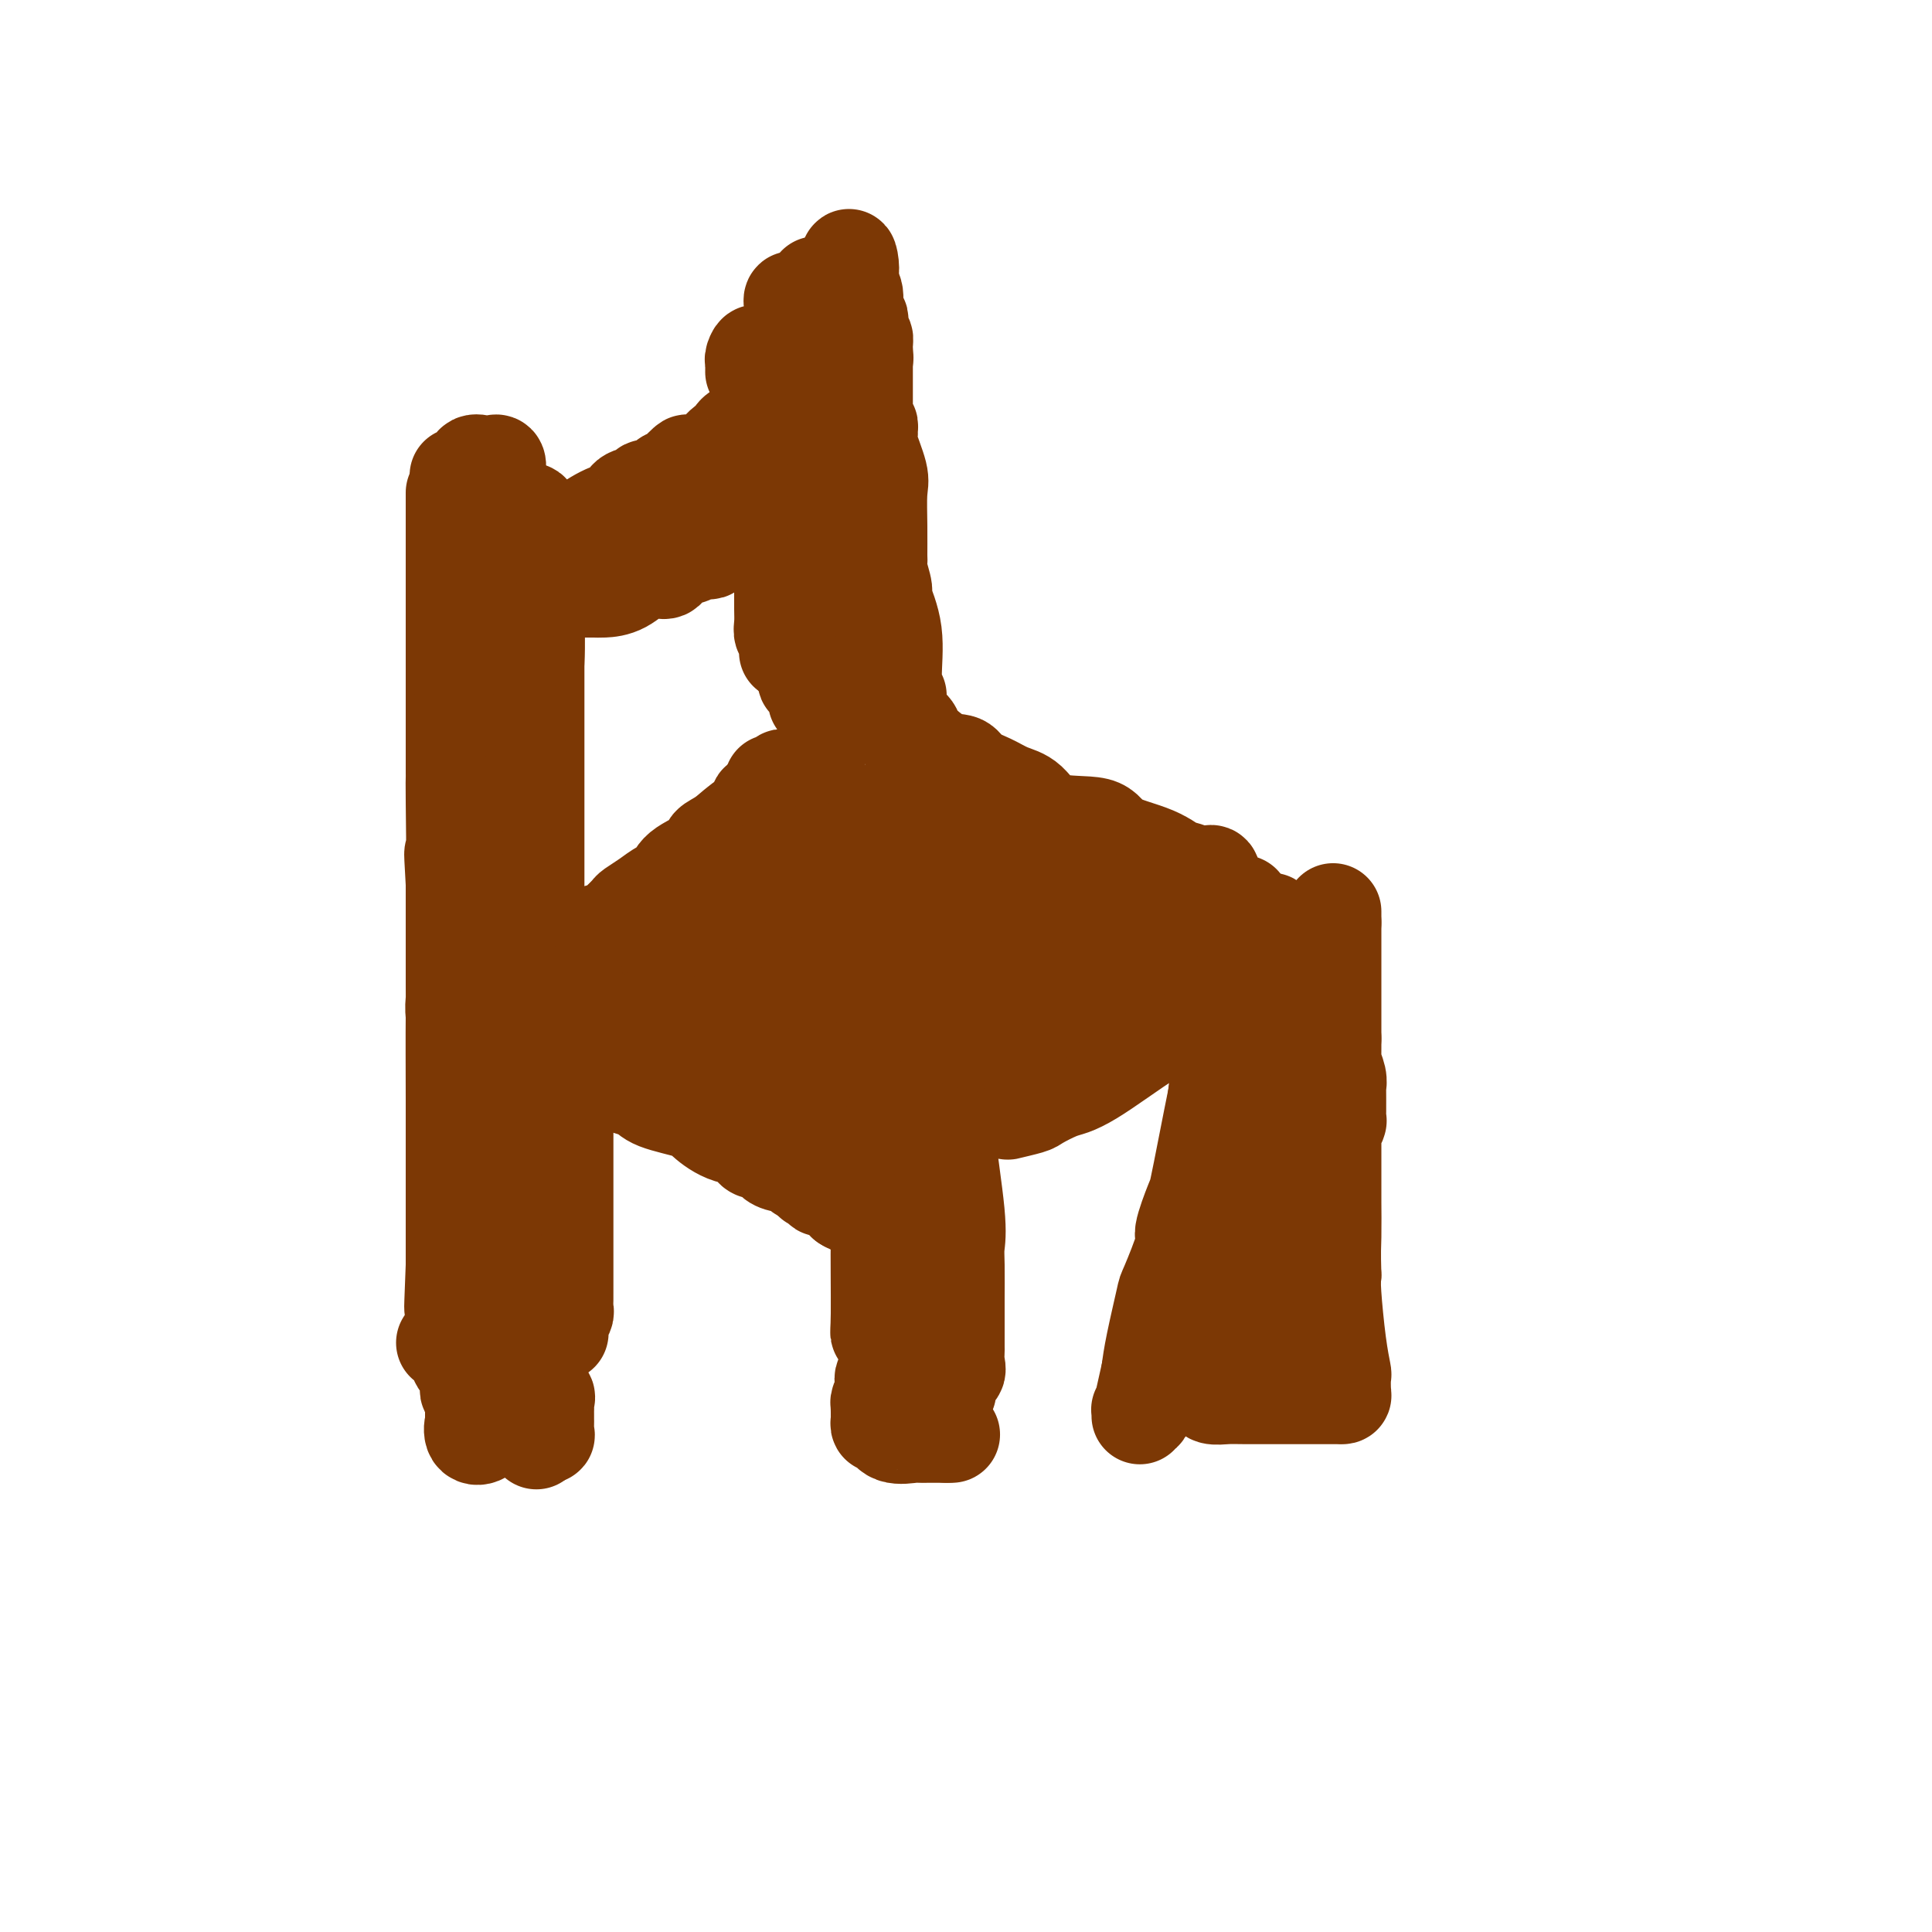<svg viewBox='0 0 400 400' version='1.1' xmlns='http://www.w3.org/2000/svg' xmlns:xlink='http://www.w3.org/1999/xlink'><g fill='none' stroke='#7C3805' stroke-width='20' stroke-linecap='round' stroke-linejoin='round'><path d='M108,106c0.847,-0.235 1.695,-0.469 2,0c0.305,0.469 0.068,1.642 0,2c-0.068,0.358 0.034,-0.099 0,1c-0.034,1.099 -0.205,3.755 0,5c0.205,1.245 0.787,1.079 1,2c0.213,0.921 0.057,2.928 0,6c-0.057,3.072 -0.015,7.209 0,10c0.015,2.791 0.004,4.235 0,7c-0.004,2.765 -0.001,6.852 0,11c0.001,4.148 0.000,8.356 0,11c-0.000,2.644 -0.000,3.724 0,6c0.000,2.276 0.000,5.747 0,9c-0.000,3.253 -0.000,6.287 0,8c0.000,1.713 0.000,2.105 0,3c-0.000,0.895 -0.000,2.291 0,3c0.000,0.709 0.000,0.729 0,1c-0.000,0.271 -0.000,0.792 0,1c0.000,0.208 0.000,0.104 0,0'/><path d='M124,193c0.336,-0.026 0.672,-0.052 1,0c0.328,0.052 0.650,0.184 1,0c0.350,-0.184 0.730,-0.682 1,-1c0.270,-0.318 0.432,-0.457 1,-1c0.568,-0.543 1.542,-1.492 2,-2c0.458,-0.508 0.398,-0.576 1,-1c0.602,-0.424 1.864,-1.205 3,-2c1.136,-0.795 2.145,-1.603 3,-2c0.855,-0.397 1.558,-0.384 2,-1c0.442,-0.616 0.625,-1.862 2,-3c1.375,-1.138 3.941,-2.169 5,-3c1.059,-0.831 0.610,-1.462 1,-2c0.390,-0.538 1.619,-0.981 3,-2c1.381,-1.019 2.914,-2.612 4,-3c1.086,-0.388 1.723,0.429 2,0c0.277,-0.429 0.193,-2.105 1,-3c0.807,-0.895 2.507,-1.009 3,-1c0.493,0.009 -0.219,0.142 0,0c0.219,-0.142 1.368,-0.560 2,-1c0.632,-0.440 0.747,-0.901 1,-1c0.253,-0.099 0.645,0.166 1,0c0.355,-0.166 0.673,-0.762 1,-1c0.327,-0.238 0.664,-0.119 1,0'/><path d='M166,163c6.533,-4.889 1.867,-2.111 0,-1c-1.867,1.111 -0.933,0.556 0,0'/><path d='M160,72c-0.001,0.208 -0.002,0.415 0,1c0.002,0.585 0.007,1.546 0,2c-0.007,0.454 -0.027,0.400 0,1c0.027,0.600 0.102,1.852 0,3c-0.102,1.148 -0.381,2.191 0,3c0.381,0.809 1.423,1.385 2,3c0.577,1.615 0.690,4.268 1,7c0.310,2.732 0.819,5.541 1,7c0.181,1.459 0.034,1.568 0,3c-0.034,1.432 0.043,4.189 0,6c-0.043,1.811 -0.208,2.678 0,3c0.208,0.322 0.788,0.098 1,1c0.212,0.902 0.057,2.928 0,4c-0.057,1.072 -0.015,1.189 0,2c0.015,0.811 0.004,2.315 0,3c-0.004,0.685 -0.001,0.551 0,1c0.001,0.449 0.000,1.481 0,2c-0.000,0.519 -0.000,0.525 0,1c0.000,0.475 0.000,1.419 0,2c-0.000,0.581 -0.000,0.799 0,1c0.000,0.201 0.000,0.384 0,1c-0.000,0.616 -0.000,1.666 0,2c0.000,0.334 0.000,-0.047 0,0c-0.000,0.047 -0.000,0.524 0,1'/><path d='M165,132c0.712,9.667 -0.006,3.834 0,2c0.006,-1.834 0.738,0.331 1,1c0.262,0.669 0.056,-0.157 0,0c-0.056,0.157 0.038,1.299 0,2c-0.038,0.701 -0.208,0.962 0,1c0.208,0.038 0.795,-0.148 1,0c0.205,0.148 0.027,0.630 0,1c-0.027,0.370 0.098,0.629 0,1c-0.098,0.371 -0.419,0.855 0,1c0.419,0.145 1.576,-0.048 2,0c0.424,0.048 0.114,0.339 0,1c-0.114,0.661 -0.030,1.693 0,2c0.030,0.307 0.008,-0.110 0,0c-0.008,0.110 -0.002,0.746 0,1c0.002,0.254 0.001,0.127 0,0'/><path d='M118,111c0.841,-0.037 1.683,-0.075 2,0c0.317,0.075 0.110,0.262 0,0c-0.110,-0.262 -0.125,-0.973 1,-2c1.125,-1.027 3.388,-2.370 5,-3c1.612,-0.630 2.573,-0.546 3,-1c0.427,-0.454 0.321,-1.445 1,-2c0.679,-0.555 2.143,-0.674 3,-1c0.857,-0.326 1.109,-0.857 1,-1c-0.109,-0.143 -0.577,0.104 0,0c0.577,-0.104 2.201,-0.557 3,-1c0.799,-0.443 0.775,-0.875 1,-1c0.225,-0.125 0.699,0.059 1,0c0.301,-0.059 0.431,-0.360 1,-1c0.569,-0.640 1.579,-1.618 2,-2c0.421,-0.382 0.253,-0.167 1,0c0.747,0.167 2.410,0.285 3,0c0.590,-0.285 0.108,-0.972 0,-1c-0.108,-0.028 0.159,0.605 1,0c0.841,-0.605 2.257,-2.448 3,-3c0.743,-0.552 0.812,0.188 1,0c0.188,-0.188 0.494,-1.303 1,-2c0.506,-0.697 1.210,-0.977 2,-1c0.790,-0.023 1.665,0.210 2,0c0.335,-0.210 0.129,-0.864 0,-1c-0.129,-0.136 -0.180,0.247 0,0c0.180,-0.247 0.590,-1.123 1,-2'/><path d='M157,86c6.503,-3.798 3.260,-0.793 2,0c-1.260,0.793 -0.536,-0.625 0,-1c0.536,-0.375 0.883,0.292 1,0c0.117,-0.292 0.004,-1.542 0,-2c-0.004,-0.458 0.102,-0.123 0,0c-0.102,0.123 -0.412,0.033 0,0c0.412,-0.033 1.546,-0.009 2,0c0.454,0.009 0.227,0.005 0,0'/><path d='M120,201c-0.439,-0.000 -0.878,-0.001 0,0c0.878,0.001 3.074,0.003 4,0c0.926,-0.003 0.582,-0.011 2,0c1.418,0.011 4.597,0.042 7,0c2.403,-0.042 4.032,-0.155 5,0c0.968,0.155 1.277,0.579 2,1c0.723,0.421 1.860,0.839 3,1c1.140,0.161 2.282,0.064 3,0c0.718,-0.064 1.011,-0.097 1,0c-0.011,0.097 -0.325,0.324 0,1c0.325,0.676 1.289,1.802 2,2c0.711,0.198 1.171,-0.531 3,0c1.829,0.531 5.029,2.322 7,3c1.971,0.678 2.712,0.243 6,1c3.288,0.757 9.123,2.707 14,4c4.877,1.293 8.795,1.930 12,3c3.205,1.070 5.696,2.574 7,3c1.304,0.426 1.422,-0.226 2,0c0.578,0.226 1.617,1.330 2,2c0.383,0.670 0.109,0.906 0,1c-0.109,0.094 -0.055,0.047 0,0'/><path d='M182,147c-0.047,-0.241 -0.094,-0.481 0,0c0.094,0.481 0.327,1.685 1,2c0.673,0.315 1.784,-0.257 3,0c1.216,0.257 2.537,1.343 3,2c0.463,0.657 0.069,0.886 1,2c0.931,1.114 3.186,3.114 5,4c1.814,0.886 3.188,0.658 4,1c0.812,0.342 1.061,1.255 2,2c0.939,0.745 2.567,1.321 4,2c1.433,0.679 2.672,1.459 4,2c1.328,0.541 2.745,0.843 4,2c1.255,1.157 2.347,3.169 5,4c2.653,0.831 6.866,0.481 9,1c2.134,0.519 2.190,1.908 4,3c1.810,1.092 5.374,1.886 8,3c2.626,1.114 4.314,2.548 5,3c0.686,0.452 0.370,-0.077 1,0c0.630,0.077 2.207,0.760 3,1c0.793,0.240 0.801,0.037 1,0c0.199,-0.037 0.589,0.093 1,0c0.411,-0.093 0.841,-0.410 1,0c0.159,0.410 0.045,1.546 0,2c-0.045,0.454 -0.023,0.227 0,0'/><path d='M195,230c0.232,0.014 0.465,0.028 1,0c0.535,-0.028 1.373,-0.099 2,0c0.627,0.099 1.042,0.366 3,-1c1.958,-1.366 5.459,-4.366 7,-6c1.541,-1.634 1.122,-1.903 3,-3c1.878,-1.097 6.052,-3.022 10,-5c3.948,-1.978 7.668,-4.010 10,-6c2.332,-1.990 3.274,-3.939 4,-5c0.726,-1.061 1.235,-1.233 3,-2c1.765,-0.767 4.787,-2.128 6,-3c1.213,-0.872 0.619,-1.256 1,-2c0.381,-0.744 1.739,-1.848 3,-3c1.261,-1.152 2.427,-2.351 3,-3c0.573,-0.649 0.553,-0.748 1,-1c0.447,-0.252 1.360,-0.656 2,-1c0.640,-0.344 1.007,-0.628 1,-1c-0.007,-0.372 -0.386,-0.831 0,-1c0.386,-0.169 1.539,-0.048 2,0c0.461,0.048 0.231,0.024 0,0'/><path d='M117,204c0.000,0.860 0.000,1.719 0,2c-0.000,0.281 -0.000,-0.017 0,4c0.000,4.017 0.000,12.350 0,17c-0.000,4.650 -0.000,5.618 0,9c0.000,3.382 0.000,9.178 0,13c-0.000,3.822 -0.000,5.668 0,7c0.000,1.332 0.000,2.148 0,3c-0.000,0.852 -0.000,1.738 0,3c0.000,1.262 0.001,2.900 0,4c-0.001,1.100 -0.004,1.660 0,2c0.004,0.340 0.015,0.458 0,1c-0.015,0.542 -0.057,1.508 0,2c0.057,0.492 0.211,0.510 0,1c-0.211,0.490 -0.789,1.451 -1,2c-0.211,0.549 -0.057,0.686 0,1c0.057,0.314 0.016,0.804 0,1c-0.016,0.196 -0.008,0.098 0,0'/><path d='M111,112c0.000,0.330 0.000,0.660 0,1c-0.000,0.340 -0.000,0.691 0,1c0.000,0.309 0.001,0.576 0,1c-0.001,0.424 -0.004,1.004 0,3c0.004,1.996 0.015,5.409 0,7c-0.015,1.591 -0.057,1.361 0,3c0.057,1.639 0.211,5.145 0,9c-0.211,3.855 -0.789,8.057 -1,10c-0.211,1.943 -0.057,1.626 0,3c0.057,1.374 0.015,4.438 0,7c-0.015,2.562 -0.004,4.621 0,6c0.004,1.379 0.001,2.077 0,3c-0.001,0.923 0.002,2.071 0,4c-0.002,1.929 -0.008,4.638 0,6c0.008,1.362 0.030,1.376 0,2c-0.030,0.624 -0.112,1.858 0,3c0.112,1.142 0.419,2.193 0,3c-0.419,0.807 -1.562,1.369 -2,2c-0.438,0.631 -0.170,1.330 0,2c0.170,0.670 0.242,1.311 0,2c-0.242,0.689 -0.797,1.425 -1,2c-0.203,0.575 -0.054,0.989 0,2c0.054,1.011 0.015,2.618 0,3c-0.015,0.382 -0.004,-0.462 0,0c0.004,0.462 0.002,2.231 0,4'/><path d='M107,201c-0.619,14.282 -0.166,5.486 0,3c0.166,-2.486 0.044,1.337 0,3c-0.044,1.663 -0.012,1.166 0,3c0.012,1.834 0.003,6.000 0,9c-0.003,3.000 -0.001,4.833 0,6c0.001,1.167 0.000,1.667 0,3c-0.000,1.333 -0.000,3.498 0,5c0.000,1.502 0.000,2.341 0,3c-0.000,0.659 -0.000,1.138 0,2c0.000,0.862 0.000,2.106 0,3c-0.000,0.894 0.000,1.437 0,2c-0.000,0.563 -0.000,1.148 0,2c0.000,0.852 0.000,1.973 0,3c-0.000,1.027 -0.000,1.959 0,3c0.000,1.041 0.000,2.190 0,3c-0.000,0.810 -0.001,1.281 0,2c0.001,0.719 0.002,1.685 0,2c-0.002,0.315 -0.008,-0.020 0,0c0.008,0.020 0.030,0.396 0,1c-0.030,0.604 -0.113,1.437 0,2c0.113,0.563 0.423,0.858 0,1c-0.423,0.142 -1.577,0.132 -2,0c-0.423,-0.132 -0.113,-0.386 0,0c0.113,0.386 0.030,1.413 0,2c-0.030,0.587 -0.008,0.735 0,1c0.008,0.265 0.002,0.647 0,1c-0.002,0.353 -0.001,0.676 0,1'/><path d='M105,267c-0.309,10.409 -0.083,3.432 0,1c0.083,-2.432 0.022,-0.319 0,1c-0.022,1.319 -0.006,1.844 0,2c0.006,0.156 0.002,-0.059 0,0c-0.002,0.059 -0.000,0.390 0,0c0.000,-0.390 0.000,-1.503 0,-2c-0.000,-0.497 -0.000,-0.378 0,-1c0.000,-0.622 -0.000,-1.984 0,-3c0.000,-1.016 0.000,-1.684 0,-3c-0.000,-1.316 -0.000,-3.279 0,-7c0.000,-3.721 0.001,-9.200 0,-12c-0.001,-2.800 -0.004,-2.920 0,-5c0.004,-2.080 0.015,-6.120 0,-8c-0.015,-1.880 -0.057,-1.601 0,-2c0.057,-0.399 0.211,-1.477 0,-2c-0.211,-0.523 -0.789,-0.491 -1,-1c-0.211,-0.509 -0.057,-1.561 0,-2c0.057,-0.439 0.015,-0.267 0,-3c-0.015,-2.733 -0.004,-8.372 0,-14c0.004,-5.628 0.001,-11.246 0,-14c-0.001,-2.754 -0.000,-2.644 0,-3c0.000,-0.356 0.000,-1.178 0,-2'/><path d='M104,187c-0.139,-13.126 0.013,-3.942 0,-1c-0.013,2.942 -0.192,-0.358 0,-2c0.192,-1.642 0.755,-1.627 1,-3c0.245,-1.373 0.171,-4.136 0,-6c-0.171,-1.864 -0.438,-2.831 0,-5c0.438,-2.169 1.581,-5.540 2,-8c0.419,-2.460 0.112,-4.010 0,-5c-0.112,-0.990 -0.030,-1.420 0,-2c0.030,-0.580 0.008,-1.310 0,-2c-0.008,-0.690 -0.002,-1.340 0,-2c0.002,-0.660 0.001,-1.329 0,-2c-0.001,-0.671 -0.000,-1.345 0,-2c0.000,-0.655 0.000,-1.292 0,-2c-0.000,-0.708 -0.000,-1.488 0,-1c0.000,0.488 0.000,2.244 0,4'/><path d='M107,148c-0.048,1.584 -0.170,4.043 0,6c0.170,1.957 0.630,3.413 0,6c-0.630,2.587 -2.351,6.304 -3,8c-0.649,1.696 -0.227,1.372 0,2c0.227,0.628 0.257,2.210 0,3c-0.257,0.790 -0.801,0.789 -1,1c-0.199,0.211 -0.052,0.634 0,1c0.052,0.366 0.010,0.674 0,1c-0.010,0.326 0.012,0.669 0,1c-0.012,0.331 -0.060,0.650 0,1c0.060,0.350 0.227,0.732 0,1c-0.227,0.268 -0.847,0.421 -1,0c-0.153,-0.421 0.162,-1.415 0,-3c-0.162,-1.585 -0.800,-3.761 -1,-5c-0.200,-1.239 0.037,-1.542 0,-4c-0.037,-2.458 -0.350,-7.072 -1,-12c-0.650,-4.928 -1.638,-10.170 -2,-13c-0.362,-2.830 -0.097,-3.247 0,-4c0.097,-0.753 0.026,-1.841 0,-3c-0.026,-1.159 -0.007,-2.389 0,-3c0.007,-0.611 0.002,-0.603 0,-1c-0.002,-0.397 -0.001,-1.198 0,-2'/><path d='M98,129c-0.879,-8.321 -0.575,-4.123 -1,-3c-0.425,1.123 -1.578,-0.830 -2,-2c-0.422,-1.170 -0.113,-1.557 0,-3c0.113,-1.443 0.030,-3.944 0,-5c-0.030,-1.056 -0.008,-0.669 0,-1c0.008,-0.331 0.002,-1.380 0,-2c-0.002,-0.620 -0.001,-0.809 0,-1c0.001,-0.191 0.000,-0.383 0,-1c-0.000,-0.617 -0.000,-1.658 0,-2c0.000,-0.342 0.000,0.015 0,0c-0.000,-0.015 -0.000,-0.403 0,-1c0.000,-0.597 0.000,-1.403 0,-2c-0.000,-0.597 -0.000,-0.986 0,-1c0.000,-0.014 0.000,0.347 0,0c-0.000,-0.347 -0.000,-1.401 0,-2c0.000,-0.599 0.000,-0.743 0,-1c-0.000,-0.257 -0.000,-0.629 0,-1'/><path d='M95,101c-0.436,-4.516 -0.028,-1.806 0,-1c0.028,0.806 -0.326,-0.292 0,-1c0.326,-0.708 1.330,-1.027 2,-1c0.670,0.027 1.005,0.400 1,0c-0.005,-0.400 -0.351,-1.573 0,-2c0.351,-0.427 1.401,-0.108 2,0c0.599,0.108 0.749,0.004 1,0c0.251,-0.004 0.603,0.093 1,0c0.397,-0.093 0.839,-0.374 1,0c0.161,0.374 0.043,1.404 0,2c-0.043,0.596 -0.009,0.759 0,1c0.009,0.241 -0.007,0.562 0,1c0.007,0.438 0.037,0.994 0,2c-0.037,1.006 -0.139,2.461 0,4c0.139,1.539 0.521,3.161 0,7c-0.521,3.839 -1.943,9.893 -3,13c-1.057,3.107 -1.747,3.266 -2,6c-0.253,2.734 -0.068,8.044 0,13c0.068,4.956 0.019,9.559 0,13c-0.019,3.441 -0.010,5.721 0,8'/><path d='M98,166c-0.818,13.668 -0.363,12.838 0,12c0.363,-0.838 0.633,-1.686 0,3c-0.633,4.686 -2.170,14.904 -3,20c-0.830,5.096 -0.955,5.070 -1,9c-0.045,3.930 -0.012,11.817 0,18c0.012,6.183 0.003,10.663 0,13c-0.003,2.337 -0.001,2.529 0,4c0.001,1.471 0.000,4.219 0,6c-0.000,1.781 -0.000,2.596 0,3c0.000,0.404 0.000,0.397 0,1c-0.000,0.603 -0.000,1.816 0,3c0.000,1.184 0.000,2.338 0,3c-0.000,0.662 -0.000,0.831 0,1'/><path d='M94,262c-0.619,15.501 -0.166,6.252 0,3c0.166,-3.252 0.044,-0.508 0,1c-0.044,1.508 -0.012,1.779 0,2c0.012,0.221 0.003,0.392 0,1c-0.003,0.608 -0.000,1.655 0,2c0.000,0.345 -0.003,-0.010 0,0c0.003,0.010 0.011,0.385 0,1c-0.011,0.615 -0.040,1.471 0,2c0.040,0.529 0.150,0.730 0,1c-0.150,0.270 -0.559,0.608 1,0c1.559,-0.608 5.087,-2.163 7,-3c1.913,-0.837 2.209,-0.956 3,-1c0.791,-0.044 2.075,-0.012 3,0c0.925,0.012 1.491,0.003 2,0c0.509,-0.003 0.961,-0.001 1,0c0.039,0.001 -0.336,0.000 0,0c0.336,-0.000 1.382,-0.000 2,0c0.618,0.000 0.809,0.000 1,0'/><path d='M114,271c3.322,-0.446 1.625,-0.059 1,0c-0.625,0.059 -0.180,-0.208 0,0c0.180,0.208 0.094,0.892 0,1c-0.094,0.108 -0.198,-0.360 -1,0c-0.802,0.360 -2.304,1.546 -3,2c-0.696,0.454 -0.586,0.175 -1,0c-0.414,-0.175 -1.351,-0.246 -2,0c-0.649,0.246 -1.009,0.808 -1,1c0.009,0.192 0.387,0.013 0,0c-0.387,-0.013 -1.539,0.139 -2,0c-0.461,-0.139 -0.230,-0.570 0,-1'/><path d='M105,274c-1.420,-0.090 -0.469,-1.815 0,-3c0.469,-1.185 0.455,-1.831 0,-3c-0.455,-1.169 -1.352,-2.860 -2,-6c-0.648,-3.140 -1.048,-7.729 -2,-10c-0.952,-2.271 -2.455,-2.222 -3,-3c-0.545,-0.778 -0.132,-2.381 0,-4c0.132,-1.619 -0.017,-3.254 0,-4c0.017,-0.746 0.201,-0.604 0,-1c-0.201,-0.396 -0.786,-1.331 -1,-2c-0.214,-0.669 -0.057,-1.074 0,-2c0.057,-0.926 0.016,-2.375 0,-3c-0.016,-0.625 -0.005,-0.426 0,-1c0.005,-0.574 0.003,-1.921 0,-3c-0.003,-1.079 -0.008,-1.890 0,-3c0.008,-1.110 0.030,-2.521 0,-3c-0.030,-0.479 -0.113,-0.028 0,0c0.113,0.028 0.422,-0.368 0,-1c-0.422,-0.632 -1.576,-1.502 -2,-2c-0.424,-0.498 -0.117,-0.625 0,-1c0.117,-0.375 0.046,-0.997 0,-2c-0.046,-1.003 -0.065,-2.387 0,-3c0.065,-0.613 0.214,-0.456 0,-1c-0.214,-0.544 -0.789,-1.788 -1,-3c-0.211,-1.212 -0.056,-2.391 0,-3c0.056,-0.609 0.015,-0.647 0,-1c-0.015,-0.353 -0.004,-1.020 0,-2c0.004,-0.980 0.001,-2.273 0,-3c-0.001,-0.727 -0.000,-0.888 0,-2c0.000,-1.112 0.000,-3.175 0,-6c-0.000,-2.825 -0.000,-6.413 0,-10'/><path d='M94,183c-0.619,-10.693 -0.166,-4.427 0,-5c0.166,-0.573 0.044,-7.986 0,-12c-0.044,-4.014 -0.012,-4.629 0,-5c0.012,-0.371 0.003,-0.499 0,-1c-0.003,-0.501 -0.001,-1.377 0,-2c0.001,-0.623 0.000,-0.993 0,-1c-0.000,-0.007 -0.000,0.349 0,0c0.000,-0.349 0.000,-1.403 0,-2c-0.000,-0.597 -0.000,-0.737 0,-1c0.000,-0.263 0.000,-0.649 0,-1c-0.000,-0.351 -0.000,-0.669 0,-1c0.000,-0.331 0.000,-0.676 0,-1c-0.000,-0.324 -0.000,-0.626 0,-1c0.000,-0.374 0.000,-0.821 0,-1c-0.000,-0.179 -0.000,-0.089 0,0'/><path d='M94,149c0.000,0.000 0.000,0.000 0,0c0.000,0.000 0.000,0.000 0,0'/><path d='M94,149c0.000,0.000 0.100,0.100 0.1,0.1'/><path d='M94,149c0.000,-1.624 0.000,-3.248 0,-4c0.000,-0.752 0.000,-0.632 0,-1c0.000,-0.368 0.000,-1.222 0,-2c0.000,-0.778 0.000,-1.479 0,-2c0.000,-0.521 0.000,-0.863 0,-1c0.000,-0.137 0.000,-0.068 0,0'/><path d='M94,138c0.000,-0.192 0.000,-0.383 0,-1c0.000,-0.617 0.000,-1.658 0,-2c0.000,-0.342 0.000,0.015 0,0c0.000,-0.015 0.000,-0.403 0,-1c0.000,-0.597 0.000,-1.403 0,-2c0.000,-0.597 0.000,-0.984 0,-1c0.000,-0.016 0.000,0.339 0,0c0.000,-0.339 0.000,-1.373 0,-2c0.000,-0.627 0.000,-0.846 0,-1c0.000,-0.154 -0.000,-0.244 0,-1c0.000,-0.756 0.000,-2.177 0,-3c0.000,-0.823 0.000,-1.046 0,-2c0.000,-0.954 0.000,-2.637 0,-4c0.000,-1.363 0.000,-2.405 0,-3c0.000,-0.595 0.000,-0.741 0,-1c0.000,-0.259 -0.000,-0.630 0,-1c0.000,-0.370 0.000,-0.738 0,-1c0.000,-0.262 -0.000,-0.417 0,-1c0.000,-0.583 0.000,-1.595 0,-2c-0.000,-0.405 0.000,-0.202 0,0'/><path d='M94,109c0.000,-4.610 0.000,-1.634 0,-1c0.000,0.634 0.000,-1.074 0,-2c0.000,-0.926 0.000,-1.071 0,-1c0.000,0.071 0.000,0.359 0,0c0.000,-0.359 0.000,-1.366 0,-2c0.000,-0.634 0.000,-0.895 0,-1c0.000,-0.105 0.000,-0.052 0,0'/><path d='M117,116c-0.048,-0.445 -0.096,-0.891 0,-1c0.096,-0.109 0.337,0.118 1,0c0.663,-0.118 1.747,-0.580 2,-1c0.253,-0.420 -0.327,-0.798 0,-1c0.327,-0.202 1.560,-0.226 3,-1c1.440,-0.774 3.086,-2.296 5,-3c1.914,-0.704 4.094,-0.589 5,-1c0.906,-0.411 0.537,-1.349 1,-2c0.463,-0.651 1.758,-1.014 3,-1c1.242,0.014 2.431,0.407 3,0c0.569,-0.407 0.519,-1.612 1,-2c0.481,-0.388 1.494,0.040 2,0c0.506,-0.040 0.507,-0.549 1,-1c0.493,-0.451 1.480,-0.843 2,-1c0.520,-0.157 0.575,-0.080 1,0c0.425,0.080 1.221,0.163 2,0c0.779,-0.163 1.540,-0.573 2,-1c0.460,-0.427 0.617,-0.871 1,-1c0.383,-0.129 0.991,0.056 1,0c0.009,-0.056 -0.582,-0.354 0,-1c0.582,-0.646 2.338,-1.640 3,-2c0.662,-0.360 0.229,-0.086 0,0c-0.229,0.086 -0.254,-0.015 0,0c0.254,0.015 0.787,0.147 1,0c0.213,-0.147 0.107,-0.574 0,-1'/><path d='M157,95c6.667,-3.267 3.333,-0.933 2,0c-1.333,0.933 -0.667,0.467 0,0'/><path d='M157,85c0.000,-0.850 0.000,-1.700 0,-2c0.000,-0.300 0.000,-0.049 0,0c0.000,0.049 0.000,-0.105 0,-1c0.000,-0.895 0.000,-2.530 0,-3c0.000,-0.470 0.000,0.225 0,0c0.000,-0.225 0.000,-1.370 0,-2c-0.000,-0.630 0.000,-0.747 0,-1c0.000,-0.253 0.000,-0.644 0,-1c0.000,-0.356 0.000,-0.678 0,-1'/><path d='M157,74c-0.226,-1.750 -0.793,-0.626 -1,0c-0.207,0.626 -0.056,0.756 0,1c0.056,0.244 0.015,0.604 0,1c-0.015,0.396 -0.004,0.827 0,1c0.004,0.173 0.002,0.086 0,0'/><path d='M121,203c-0.196,0.544 -0.391,1.087 0,1c0.391,-0.087 1.370,-0.805 2,-1c0.630,-0.195 0.912,0.133 1,0c0.088,-0.133 -0.017,-0.728 1,-2c1.017,-1.272 3.157,-3.221 4,-4c0.843,-0.779 0.390,-0.387 1,-1c0.610,-0.613 2.283,-2.231 3,-3c0.717,-0.769 0.477,-0.689 1,-1c0.523,-0.311 1.808,-1.012 3,-2c1.192,-0.988 2.292,-2.262 3,-4c0.708,-1.738 1.024,-3.940 2,-5c0.976,-1.060 2.613,-0.978 4,-2c1.387,-1.022 2.523,-3.148 3,-4c0.477,-0.852 0.295,-0.431 1,-1c0.705,-0.569 2.298,-2.127 3,-3c0.702,-0.873 0.512,-1.061 1,-1c0.488,0.061 1.654,0.371 2,0c0.346,-0.371 -0.128,-1.423 0,-2c0.128,-0.577 0.857,-0.680 1,-1c0.143,-0.320 -0.302,-0.859 0,-1c0.302,-0.141 1.351,0.116 2,0c0.649,-0.116 0.900,-0.605 1,-1c0.100,-0.395 0.050,-0.698 0,-1'/><path d='M160,164c6.024,-5.990 1.585,-1.465 0,0c-1.585,1.465 -0.316,-0.129 0,-1c0.316,-0.871 -0.321,-1.018 0,-1c0.321,0.018 1.602,0.201 2,0c0.398,-0.201 -0.085,-0.785 0,-1c0.085,-0.215 0.739,-0.061 1,0c0.261,0.061 0.131,0.031 0,0'/><path d='M162,106c0.000,0.809 0.000,1.618 0,2c-0.000,0.382 -0.000,0.335 0,1c0.000,0.665 0.000,2.040 0,4c-0.000,1.960 -0.001,4.505 0,6c0.001,1.495 0.004,1.941 0,3c-0.004,1.059 -0.015,2.731 0,4c0.015,1.269 0.057,2.136 0,3c-0.057,0.864 -0.211,1.724 0,2c0.211,0.276 0.789,-0.031 1,0c0.211,0.031 0.057,0.400 0,1c-0.057,0.600 -0.015,1.431 0,2c0.015,0.569 0.004,0.877 0,1c-0.004,0.123 -0.002,0.062 0,0'/><path d='M118,213c-0.235,-0.406 -0.469,-0.813 0,-1c0.469,-0.187 1.643,-0.155 2,0c0.357,0.155 -0.102,0.434 1,0c1.102,-0.434 3.763,-1.580 5,-2c1.237,-0.420 1.048,-0.112 3,0c1.952,0.112 6.045,0.030 9,0c2.955,-0.030 4.771,-0.008 6,0c1.229,0.008 1.870,0.002 3,0c1.130,-0.002 2.750,-0.001 4,0c1.250,0.001 2.132,0.000 3,0c0.868,-0.000 1.723,-0.000 2,0c0.277,0.000 -0.024,0.000 0,0c0.024,-0.000 0.374,-0.000 1,0c0.626,0.000 1.529,0.000 2,0c0.471,-0.000 0.512,-0.000 1,0c0.488,0.000 1.425,0.000 2,0c0.575,-0.000 0.788,-0.000 1,0c0.212,0.000 0.421,0.000 1,0c0.579,-0.000 1.526,-0.000 2,0c0.474,0.000 0.474,0.000 1,0c0.526,-0.000 1.579,-0.000 2,0c0.421,0.000 0.211,0.000 0,0'/><path d='M169,210c6.765,0.000 2.179,0.000 1,0c-1.179,-0.000 1.051,-0.000 2,0c0.949,0.000 0.619,0.000 1,0c0.381,-0.000 1.473,-0.000 2,0c0.527,0.000 0.488,0.001 1,0c0.512,-0.001 1.573,-0.002 2,0c0.427,0.002 0.219,0.008 1,0c0.781,-0.008 2.552,-0.030 3,0c0.448,0.030 -0.427,0.113 0,0c0.427,-0.113 2.156,-0.423 3,0c0.844,0.423 0.802,1.577 1,2c0.198,0.423 0.634,0.113 1,0c0.366,-0.113 0.660,-0.030 1,0c0.340,0.030 0.724,0.008 1,0c0.276,-0.008 0.442,-0.002 1,0c0.558,0.002 1.507,0.001 2,0c0.493,-0.001 0.531,-0.000 1,0c0.469,0.000 1.368,0.000 2,0c0.632,-0.000 0.995,-0.000 1,0c0.005,0.000 -0.350,0.000 0,0c0.350,-0.000 1.403,-0.000 2,0c0.597,0.000 0.737,0.000 1,0c0.263,-0.000 0.648,-0.000 1,0c0.352,0.000 0.672,0.000 1,0c0.328,-0.000 0.665,-0.000 1,0c0.335,0.000 0.667,0.000 1,0'/><path d='M203,212c5.711,0.322 2.990,0.126 2,0c-0.990,-0.126 -0.248,-0.184 0,0c0.248,0.184 0.001,0.610 0,1c-0.001,0.390 0.242,0.746 0,1c-0.242,0.254 -0.971,0.407 -6,1c-5.029,0.593 -14.360,1.627 -22,2c-7.640,0.373 -13.590,0.087 -17,0c-3.410,-0.087 -4.280,0.026 -7,0c-2.720,-0.026 -7.289,-0.190 -11,-1c-3.711,-0.810 -6.565,-2.266 -8,-3c-1.435,-0.734 -1.453,-0.747 -3,-1c-1.547,-0.253 -4.623,-0.747 -8,-2c-3.377,-1.253 -7.054,-3.264 -9,-4c-1.946,-0.736 -2.159,-0.197 -3,0c-0.841,0.197 -2.308,0.053 -3,0c-0.692,-0.053 -0.608,-0.014 -1,0c-0.392,0.014 -1.259,0.004 -2,0c-0.741,-0.004 -1.354,-0.001 -1,0c0.354,0.001 1.677,0.001 3,0'/><path d='M107,206c-5.076,-1.615 5.233,-0.152 10,1c4.767,1.152 3.990,1.993 6,3c2.010,1.007 6.805,2.180 11,4c4.195,1.820 7.790,4.289 10,5c2.210,0.711 3.035,-0.334 5,0c1.965,0.334 5.071,2.046 8,3c2.929,0.954 5.682,1.148 7,1c1.318,-0.148 1.201,-0.640 2,0c0.799,0.640 2.512,2.410 4,3c1.488,0.590 2.749,0.000 4,0c1.251,-0.000 2.492,0.588 4,1c1.508,0.412 3.283,0.646 4,1c0.717,0.354 0.374,0.827 1,1c0.626,0.173 2.219,0.046 3,0c0.781,-0.046 0.749,-0.012 1,0c0.251,0.012 0.786,0.004 1,0c0.214,-0.004 0.107,-0.002 0,0'/><path d='M196,230c0.061,-0.133 0.121,-0.265 0,0c-0.121,0.265 -0.425,0.929 0,5c0.425,4.071 1.578,11.551 2,16c0.422,4.449 0.113,5.869 0,7c-0.113,1.131 -0.030,1.975 0,4c0.030,2.025 0.008,5.233 0,7c-0.008,1.767 -0.002,2.094 0,3c0.002,0.906 0.000,2.392 0,3c-0.000,0.608 0.002,0.339 0,1c-0.002,0.661 -0.008,2.254 0,3c0.008,0.746 0.030,0.647 0,1c-0.030,0.353 -0.113,1.159 0,2c0.113,0.841 0.422,1.717 0,2c-0.422,0.283 -1.574,-0.029 -2,0c-0.426,0.029 -0.124,0.398 0,1c0.124,0.602 0.070,1.437 0,2c-0.070,0.563 -0.157,0.852 0,1c0.157,0.148 0.558,0.153 0,0c-0.558,-0.153 -2.073,-0.464 -3,-3c-0.927,-2.536 -1.265,-7.296 -2,-11c-0.735,-3.704 -1.868,-6.352 -3,-9'/><path d='M188,265c-1.464,-6.792 -1.124,-12.772 -1,-17c0.124,-4.228 0.033,-6.704 0,-8c-0.033,-1.296 -0.008,-1.412 0,-2c0.008,-0.588 -0.002,-1.648 0,-2c0.002,-0.352 0.014,0.006 0,0c-0.014,-0.006 -0.055,-0.375 0,-1c0.055,-0.625 0.207,-1.506 0,-2c-0.207,-0.494 -0.773,-0.600 -1,0c-0.227,0.600 -0.113,1.904 0,2c0.113,0.096 0.226,-1.018 0,1c-0.226,2.018 -0.793,7.169 -1,10c-0.207,2.831 -0.056,3.342 0,5c0.056,1.658 0.015,4.461 0,7c-0.015,2.539 -0.004,4.813 0,6c0.004,1.187 0.001,1.287 0,2c-0.001,0.713 -0.000,2.038 0,3c0.000,0.962 0.000,1.561 0,2c-0.000,0.439 -0.000,0.720 0,1'/><path d='M185,272c-0.343,6.421 -0.201,2.975 0,2c0.201,-0.975 0.460,0.523 0,1c-0.460,0.477 -1.640,-0.067 -2,0c-0.360,0.067 0.102,0.746 0,1c-0.102,0.254 -0.766,0.083 -1,0c-0.234,-0.083 -0.038,-0.078 0,-4c0.038,-3.922 -0.081,-11.772 0,-16c0.081,-4.228 0.361,-4.835 1,-8c0.639,-3.165 1.635,-8.890 2,-12c0.365,-3.110 0.098,-3.607 0,-4c-0.098,-0.393 -0.028,-0.684 0,0c0.028,0.684 0.014,2.342 0,4'/><path d='M185,236c0.000,1.241 0.000,2.342 0,5c-0.000,2.658 0.000,6.872 0,11c0.000,4.128 0.000,8.171 0,10c0.000,1.829 0.000,1.445 0,2c0.000,0.555 -0.000,2.050 0,3c0.000,0.950 0.000,1.354 0,2c0.000,0.646 0.000,1.535 0,2c0.000,0.465 0.000,0.506 0,1c0.000,0.494 0.000,1.442 0,2c0.000,0.558 0.000,0.727 0,1c-0.000,0.273 0.000,0.650 0,1c0.000,0.350 0.000,0.671 0,1c0.000,0.329 0.000,0.665 0,1c0.000,0.335 -0.000,0.670 0,1c0.000,0.330 -0.000,0.655 0,1c0.000,0.345 -0.000,0.708 0,1c0.000,0.292 -0.000,0.512 0,1c0.000,0.488 0.000,1.244 0,2'/><path d='M185,284c-0.032,7.357 -0.113,1.749 0,0c0.113,-1.749 0.419,0.361 0,1c-0.419,0.639 -1.562,-0.194 -2,0c-0.438,0.194 -0.170,1.415 0,2c0.170,0.585 0.242,0.534 0,1c-0.242,0.466 -0.797,1.448 -1,2c-0.203,0.552 -0.054,0.672 0,1c0.054,0.328 0.014,0.863 0,1c-0.014,0.137 -0.001,-0.123 0,0c0.001,0.123 -0.010,0.629 0,1c0.010,0.371 0.042,0.607 0,1c-0.042,0.393 -0.157,0.942 0,1c0.157,0.058 0.585,-0.377 1,0c0.415,0.377 0.817,1.565 2,2c1.183,0.435 3.147,0.117 4,0c0.853,-0.117 0.597,-0.031 1,0c0.403,0.031 1.467,0.008 2,0c0.533,-0.008 0.535,-0.002 1,0c0.465,0.002 1.395,0.001 2,0c0.605,-0.001 0.887,-0.000 1,0c0.113,0.000 0.056,0.000 0,0'/><path d='M196,297c1.833,0.000 0.917,0.000 0,0'/><path d='M208,230c0.535,-0.026 1.070,-0.052 1,0c-0.070,0.052 -0.746,0.183 0,0c0.746,-0.183 2.914,-0.681 4,-1c1.086,-0.319 1.089,-0.461 2,-1c0.911,-0.539 2.731,-1.476 4,-2c1.269,-0.524 1.989,-0.636 3,-1c1.011,-0.364 2.315,-0.981 4,-2c1.685,-1.019 3.752,-2.439 6,-4c2.248,-1.561 4.678,-3.263 6,-4c1.322,-0.737 1.535,-0.509 2,-1c0.465,-0.491 1.182,-1.701 2,-2c0.818,-0.299 1.738,0.312 2,0c0.262,-0.312 -0.134,-1.548 0,-2c0.134,-0.452 0.799,-0.121 1,0c0.201,0.121 -0.061,0.033 0,0c0.061,-0.033 0.446,-0.009 0,0c-0.446,0.009 -1.723,0.005 -3,0'/><path d='M242,210c1.645,-1.506 -2.242,1.228 -5,3c-2.758,1.772 -4.387,2.580 -6,3c-1.613,0.420 -3.211,0.451 -4,1c-0.789,0.549 -0.770,1.615 -1,2c-0.230,0.385 -0.710,0.089 -1,0c-0.290,-0.089 -0.392,0.029 -1,0c-0.608,-0.029 -1.723,-0.204 -2,0c-0.277,0.204 0.285,0.788 0,1c-0.285,0.212 -1.415,0.054 0,-1c1.415,-1.054 5.376,-3.004 7,-4c1.624,-0.996 0.912,-1.039 3,-3c2.088,-1.961 6.978,-5.840 10,-8c3.022,-2.160 4.177,-2.603 5,-3c0.823,-0.397 1.315,-0.750 2,-1c0.685,-0.250 1.565,-0.399 2,-1c0.435,-0.601 0.426,-1.656 1,-2c0.574,-0.344 1.731,0.023 2,0c0.269,-0.023 -0.352,-0.435 0,-1c0.352,-0.565 1.676,-1.282 3,-2'/><path d='M257,194c5.670,-3.742 2.345,-0.597 1,0c-1.345,0.597 -0.711,-1.356 0,-2c0.711,-0.644 1.500,0.019 2,0c0.500,-0.019 0.713,-0.721 1,-1c0.287,-0.279 0.648,-0.137 1,0c0.352,0.137 0.695,0.268 1,0c0.305,-0.268 0.571,-0.935 -3,1c-3.571,1.935 -10.978,6.471 -15,9c-4.022,2.529 -4.661,3.049 -8,5c-3.339,1.951 -9.380,5.332 -12,7c-2.620,1.668 -1.818,1.623 -3,2c-1.182,0.377 -4.349,1.175 -6,2c-1.651,0.825 -1.787,1.678 -2,2c-0.213,0.322 -0.504,0.115 -1,0c-0.496,-0.115 -1.198,-0.136 -2,0c-0.802,0.136 -1.703,0.429 -2,1c-0.297,0.571 0.009,1.421 0,2c-0.009,0.579 -0.332,0.887 -1,1c-0.668,0.113 -1.680,0.030 -2,0c-0.320,-0.030 0.051,-0.009 0,0c-0.051,0.009 -0.526,0.004 -1,0'/><path d='M205,223c-8.915,4.977 -2.202,1.419 0,0c2.202,-1.419 -0.108,-0.700 0,-1c0.108,-0.300 2.635,-1.620 4,-3c1.365,-1.380 1.569,-2.822 3,-5c1.431,-2.178 4.089,-5.094 6,-7c1.911,-1.906 3.076,-2.802 4,-3c0.924,-0.198 1.608,0.300 2,0c0.392,-0.300 0.491,-1.400 1,-2c0.509,-0.600 1.429,-0.700 2,-1c0.571,-0.300 0.793,-0.798 1,-1c0.207,-0.202 0.399,-0.107 1,0c0.601,0.107 1.612,0.226 2,0c0.388,-0.226 0.154,-0.797 0,-1c-0.154,-0.203 -0.228,-0.039 0,0c0.228,0.039 0.758,-0.049 0,0c-0.758,0.049 -2.804,0.234 -7,3c-4.196,2.766 -10.541,8.114 -15,11c-4.459,2.886 -7.030,3.310 -9,4c-1.970,0.690 -3.338,1.647 -4,2c-0.662,0.353 -0.618,0.101 -1,0c-0.382,-0.101 -1.191,-0.050 -2,0'/><path d='M193,219c-5.425,3.033 0.012,1.114 2,0c1.988,-1.114 0.527,-1.424 0,-2c-0.527,-0.576 -0.120,-1.419 0,-2c0.120,-0.581 -0.049,-0.901 0,-2c0.049,-1.099 0.314,-2.976 0,-4c-0.314,-1.024 -1.207,-1.196 -3,-3c-1.793,-1.804 -4.487,-5.241 -6,-7c-1.513,-1.759 -1.847,-1.839 -3,-2c-1.153,-0.161 -3.127,-0.404 -4,-1c-0.873,-0.596 -0.645,-1.545 -1,-2c-0.355,-0.455 -1.293,-0.415 -1,0c0.293,0.415 1.818,1.206 3,2c1.182,0.794 2.020,1.589 5,4c2.980,2.411 8.102,6.436 11,9c2.898,2.564 3.570,3.667 4,4c0.430,0.333 0.616,-0.103 1,0c0.384,0.103 0.967,0.744 1,1c0.033,0.256 -0.483,0.128 -1,0'/><path d='M201,214c2.772,3.208 -2.297,1.228 -8,-2c-5.703,-3.228 -12.042,-7.704 -17,-10c-4.958,-2.296 -8.537,-2.411 -10,-3c-1.463,-0.589 -0.810,-1.651 -1,-2c-0.190,-0.349 -1.225,0.015 -2,0c-0.775,-0.015 -1.292,-0.410 -1,0c0.292,0.410 1.392,1.626 2,2c0.608,0.374 0.725,-0.092 1,0c0.275,0.092 0.709,0.744 1,1c0.291,0.256 0.439,0.116 1,0c0.561,-0.116 1.536,-0.207 2,0c0.464,0.207 0.416,0.711 0,1c-0.416,0.289 -1.199,0.364 -2,0c-0.801,-0.364 -1.619,-1.168 -3,-2c-1.381,-0.832 -3.324,-1.691 -4,-2c-0.676,-0.309 -0.084,-0.069 0,0c0.084,0.069 -0.338,-0.033 -1,0c-0.662,0.033 -1.563,0.201 -2,0c-0.437,-0.201 -0.411,-0.772 0,-1c0.411,-0.228 1.205,-0.114 2,0'/><path d='M159,196c-5.596,-2.696 1.414,-0.435 6,1c4.586,1.435 6.749,2.046 11,3c4.251,0.954 10.589,2.253 15,3c4.411,0.747 6.893,0.942 8,1c1.107,0.058 0.838,-0.020 1,0c0.162,0.020 0.754,0.139 1,0c0.246,-0.139 0.144,-0.537 -1,-4c-1.144,-3.463 -3.330,-9.990 -5,-14c-1.670,-4.010 -2.822,-5.503 -4,-8c-1.178,-2.497 -2.380,-5.997 -3,-8c-0.620,-2.003 -0.658,-2.508 -1,-3c-0.342,-0.492 -0.990,-0.970 -1,-1c-0.010,-0.030 0.617,0.387 1,1c0.383,0.613 0.522,1.423 3,4c2.478,2.577 7.294,6.920 10,10c2.706,3.080 3.301,4.898 5,7c1.699,2.102 4.502,4.487 6,6c1.498,1.513 1.692,2.153 2,3c0.308,0.847 0.729,1.901 1,2c0.271,0.099 0.392,-0.757 0,-2c-0.392,-1.243 -1.298,-2.873 -3,-6c-1.702,-3.127 -4.201,-7.751 -6,-11c-1.799,-3.249 -2.900,-5.125 -4,-7'/><path d='M201,173c-3.560,-5.419 -6.460,-6.966 -8,-8c-1.540,-1.034 -1.720,-1.555 -2,-2c-0.280,-0.445 -0.659,-0.814 -1,-1c-0.341,-0.186 -0.644,-0.188 -1,0c-0.356,0.188 -0.765,0.567 -1,1c-0.235,0.433 -0.298,0.920 -1,2c-0.702,1.080 -2.045,2.751 -4,5c-1.955,2.249 -4.521,5.075 -6,7c-1.479,1.925 -1.870,2.950 -3,4c-1.130,1.050 -3.000,2.127 -4,3c-1.000,0.873 -1.130,1.544 -1,2c0.130,0.456 0.522,0.697 0,1c-0.522,0.303 -1.956,0.669 -3,1c-1.044,0.331 -1.698,0.628 -2,1c-0.302,0.372 -0.251,0.818 -1,1c-0.749,0.182 -2.299,0.101 -3,0c-0.701,-0.101 -0.555,-0.223 -1,0c-0.445,0.223 -1.482,0.791 -2,1c-0.518,0.209 -0.517,0.059 -1,0c-0.483,-0.059 -1.449,-0.026 -2,0c-0.551,0.026 -0.687,0.045 -1,0c-0.313,-0.045 -0.804,-0.156 -1,0c-0.196,0.156 -0.098,0.578 0,1'/><path d='M152,192c-2.844,0.821 -1.454,0.374 -1,0c0.454,-0.374 -0.028,-0.674 0,-1c0.028,-0.326 0.567,-0.680 1,-1c0.433,-0.320 0.758,-0.608 1,-1c0.242,-0.392 0.399,-0.887 1,-1c0.601,-0.113 1.646,0.157 2,0c0.354,-0.157 0.015,-0.739 0,-1c-0.015,-0.261 0.292,-0.199 0,0c-0.292,0.199 -1.185,0.535 -2,1c-0.815,0.465 -1.552,1.060 -3,2c-1.448,0.940 -3.607,2.225 -5,3c-1.393,0.775 -2.020,1.039 -3,1c-0.980,-0.039 -2.314,-0.382 -3,0c-0.686,0.382 -0.723,1.487 -1,2c-0.277,0.513 -0.793,0.432 -1,0c-0.207,-0.432 -0.103,-1.216 0,-2'/><path d='M138,194c-2.746,0.669 -0.609,-0.658 2,-2c2.609,-1.342 5.692,-2.700 7,-4c1.308,-1.300 0.842,-2.543 3,-4c2.158,-1.457 6.942,-3.126 9,-4c2.058,-0.874 1.391,-0.951 1,-1c-0.391,-0.049 -0.507,-0.069 0,0c0.507,0.069 1.638,0.229 2,0c0.362,-0.229 -0.044,-0.846 0,-1c0.044,-0.154 0.539,0.156 1,0c0.461,-0.156 0.888,-0.779 1,-1c0.112,-0.221 -0.090,-0.041 1,0c1.090,0.041 3.473,-0.056 5,0c1.527,0.056 2.198,0.266 4,0c1.802,-0.266 4.734,-1.007 8,-1c3.266,0.007 6.866,0.762 9,1c2.134,0.238 2.801,-0.039 5,1c2.199,1.039 5.931,3.395 9,5c3.069,1.605 5.475,2.457 7,3c1.525,0.543 2.171,0.775 3,1c0.829,0.225 1.843,0.443 3,1c1.157,0.557 2.458,1.455 3,2c0.542,0.545 0.326,0.738 1,1c0.674,0.262 2.238,0.592 3,1c0.762,0.408 0.724,0.894 1,1c0.276,0.106 0.868,-0.167 1,0c0.132,0.167 -0.195,0.776 0,1c0.195,0.224 0.913,0.064 1,0c0.087,-0.064 -0.456,-0.032 -1,0'/><path d='M227,194c4.760,2.281 1.160,-0.017 -1,-1c-2.160,-0.983 -2.879,-0.651 -4,-2c-1.121,-1.349 -2.644,-4.379 -6,-7c-3.356,-2.621 -8.545,-4.832 -11,-6c-2.455,-1.168 -2.174,-1.294 -3,-2c-0.826,-0.706 -2.757,-1.993 -4,-3c-1.243,-1.007 -1.797,-1.734 -2,-2c-0.203,-0.266 -0.055,-0.072 0,0c0.055,0.072 0.016,0.020 0,0c-0.016,-0.020 -0.008,-0.010 0,0'/><path d='M101,213c0.360,-0.002 0.721,-0.004 1,0c0.279,0.004 0.477,0.013 1,0c0.523,-0.013 1.369,-0.049 2,0c0.631,0.049 1.045,0.182 2,0c0.955,-0.182 2.449,-0.680 3,0c0.551,0.680 0.157,2.537 1,3c0.843,0.463 2.921,-0.469 4,0c1.079,0.469 1.159,2.339 2,3c0.841,0.661 2.442,0.113 3,0c0.558,-0.113 0.074,0.210 1,1c0.926,0.790 3.264,2.046 5,3c1.736,0.954 2.872,1.605 4,2c1.128,0.395 2.249,0.533 3,1c0.751,0.467 1.132,1.262 3,2c1.868,0.738 5.225,1.420 7,2c1.775,0.580 1.969,1.059 3,2c1.031,0.941 2.898,2.346 5,3c2.102,0.654 4.440,0.557 5,1c0.560,0.443 -0.656,1.424 0,2c0.656,0.576 3.184,0.746 4,1c0.816,0.254 -0.080,0.594 0,1c0.080,0.406 1.135,0.880 2,1c0.865,0.120 1.541,-0.112 2,0c0.459,0.112 0.700,0.569 1,1c0.300,0.431 0.657,0.838 1,1c0.343,0.162 0.671,0.081 1,0'/><path d='M167,243c9.266,5.095 3.931,2.833 2,2c-1.931,-0.833 -0.458,-0.237 0,0c0.458,0.237 -0.099,0.117 0,0c0.099,-0.117 0.854,-0.230 1,0c0.146,0.230 -0.316,0.801 0,1c0.316,0.199 1.409,0.024 2,0c0.591,-0.024 0.681,0.101 1,0c0.319,-0.101 0.869,-0.429 1,0c0.131,0.429 -0.157,1.616 0,2c0.157,0.384 0.759,-0.033 1,0c0.241,0.033 0.120,0.517 0,1'/><path d='M175,249c1.405,0.929 0.917,0.250 1,0c0.083,-0.250 0.738,-0.071 1,0c0.262,0.071 0.131,0.036 0,0'/><path d='M192,157c3.037,2.138 6.073,4.276 8,6c1.927,1.724 2.744,3.033 5,5c2.256,1.967 5.952,4.593 9,7c3.048,2.407 5.447,4.596 7,6c1.553,1.404 2.260,2.024 3,3c0.740,0.976 1.515,2.308 2,3c0.485,0.692 0.682,0.745 1,1c0.318,0.255 0.757,0.713 1,1c0.243,0.287 0.289,0.404 1,1c0.711,0.596 2.088,1.670 3,2c0.912,0.330 1.358,-0.083 2,0c0.642,0.083 1.479,0.663 2,1c0.521,0.337 0.727,0.430 1,1c0.273,0.570 0.612,1.615 1,2c0.388,0.385 0.825,0.110 1,0c0.175,-0.110 0.087,-0.055 0,0'/><path d='M250,197c-0.121,0.063 -0.243,0.125 0,0c0.243,-0.125 0.850,-0.438 1,0c0.150,0.438 -0.156,1.627 0,2c0.156,0.373 0.774,-0.069 1,0c0.226,0.069 0.060,0.649 0,1c-0.060,0.351 -0.014,0.472 0,1c0.014,0.528 -0.003,1.464 0,2c0.003,0.536 0.026,0.673 0,3c-0.026,2.327 -0.102,6.843 0,10c0.102,3.157 0.381,4.954 0,9c-0.381,4.046 -1.423,10.340 -2,14c-0.577,3.660 -0.691,4.686 -1,6c-0.309,1.314 -0.815,2.916 -1,4c-0.185,1.084 -0.048,1.651 0,2c0.048,0.349 0.009,0.479 0,1c-0.009,0.521 0.012,1.433 0,2c-0.012,0.567 -0.056,0.791 0,1c0.056,0.209 0.211,0.405 0,1c-0.211,0.595 -0.789,1.591 -1,2c-0.211,0.409 -0.057,0.232 0,1c0.057,0.768 0.015,2.482 0,3c-0.015,0.518 -0.004,-0.159 0,0c0.004,0.159 0.001,1.155 0,2c-0.001,0.845 -0.000,1.539 0,2c0.000,0.461 0.000,0.691 0,1c-0.000,0.309 -0.000,0.699 0,1c0.000,0.301 0.000,0.515 0,1c-0.000,0.485 -0.000,1.243 0,2'/><path d='M247,271c-0.774,7.085 -0.208,1.797 0,0c0.208,-1.797 0.058,-0.103 0,1c-0.058,1.103 -0.026,1.616 0,2c0.026,0.384 0.045,0.638 0,1c-0.045,0.362 -0.155,0.833 0,1c0.155,0.167 0.574,0.030 1,0c0.426,-0.030 0.858,0.048 1,0c0.142,-0.048 -0.006,-0.223 1,0c1.006,0.223 3.166,0.845 4,1c0.834,0.155 0.343,-0.155 1,0c0.657,0.155 2.462,0.777 3,1c0.538,0.223 -0.192,0.046 0,0c0.192,-0.046 1.306,0.037 2,0c0.694,-0.037 0.970,-0.196 1,0c0.030,0.196 -0.184,0.745 0,1c0.184,0.255 0.767,0.216 1,0c0.233,-0.216 0.117,-0.608 0,-1'/><path d='M262,278c1.999,0.164 0.497,-0.428 0,-3c-0.497,-2.572 0.010,-7.126 0,-10c-0.010,-2.874 -0.539,-4.067 -1,-7c-0.461,-2.933 -0.856,-7.605 -1,-10c-0.144,-2.395 -0.039,-2.513 0,-3c0.039,-0.487 0.010,-1.343 0,-2c-0.010,-0.657 -0.003,-1.115 0,-2c0.003,-0.885 0.001,-2.197 0,-3c-0.001,-0.803 -0.000,-1.096 0,-2c0.000,-0.904 0.000,-2.418 0,-4c-0.000,-1.582 -0.000,-3.232 0,-4c0.000,-0.768 0.000,-0.653 0,-1c-0.000,-0.347 -0.000,-1.157 0,-2c0.000,-0.843 0.000,-1.719 0,-2c-0.000,-0.281 -0.000,0.032 0,0c0.000,-0.032 0.000,-0.408 0,-1c-0.000,-0.592 -0.000,-1.402 0,-2c0.000,-0.598 0.000,-0.986 0,-1c-0.000,-0.014 -0.000,0.347 0,0c0.000,-0.347 0.000,-1.403 0,-2c-0.000,-0.597 -0.000,-0.736 0,-1c0.000,-0.264 0.000,-0.653 0,-1c-0.000,-0.347 -0.000,-0.653 0,-1c0.000,-0.347 0.000,-0.737 0,-1c-0.000,-0.263 -0.000,-0.400 0,-1c0.000,-0.600 0.000,-1.661 0,-2c-0.000,-0.339 -0.000,0.046 0,0c0.000,-0.046 0.000,-0.523 0,-1'/><path d='M260,209c-0.309,-11.060 -0.083,-4.210 0,-2c0.083,2.210 0.022,-0.220 0,-1c-0.022,-0.780 -0.004,0.088 0,0c0.004,-0.088 -0.007,-1.133 0,-2c0.007,-0.867 0.030,-1.554 0,-2c-0.030,-0.446 -0.113,-0.649 0,-1c0.113,-0.351 0.422,-0.848 0,-1c-0.422,-0.152 -1.577,0.043 -2,0c-0.423,-0.043 -0.115,-0.324 0,-1c0.115,-0.676 0.037,-1.747 0,-2c-0.037,-0.253 -0.033,0.312 0,0c0.033,-0.312 0.097,-1.502 0,0c-0.097,1.502 -0.353,5.697 -1,9c-0.647,3.303 -1.684,5.716 -3,11c-1.316,5.284 -2.910,13.440 -4,19c-1.090,5.560 -1.676,8.524 -2,10c-0.324,1.476 -0.386,1.463 -1,3c-0.614,1.537 -1.779,4.623 -2,6c-0.221,1.377 0.502,1.046 0,3c-0.502,1.954 -2.227,6.194 -3,8c-0.773,1.806 -0.593,1.179 -1,3c-0.407,1.821 -1.402,6.092 -2,9c-0.598,2.908 -0.799,4.454 -1,6'/><path d='M238,284c-3.337,14.697 -1.678,7.939 -1,6c0.678,-1.939 0.375,0.939 0,2c-0.375,1.061 -0.821,0.303 -1,0c-0.179,-0.303 -0.089,-0.152 0,0'/><path d='M249,288c0.384,-0.113 0.767,-0.226 1,0c0.233,0.226 0.314,0.793 1,1c0.686,0.207 1.977,0.056 3,0c1.023,-0.056 1.780,-0.015 4,0c2.220,0.015 5.905,0.004 9,0c3.095,-0.004 5.600,-0.002 7,0c1.400,0.002 1.695,0.003 2,0c0.305,-0.003 0.618,-0.011 1,0c0.382,0.011 0.832,0.042 1,0c0.168,-0.042 0.055,-0.157 0,-1c-0.055,-0.843 -0.054,-2.414 0,-3c0.054,-0.586 0.159,-0.188 0,-1c-0.159,-0.812 -0.581,-2.834 -1,-6c-0.419,-3.166 -0.834,-7.476 -1,-10c-0.166,-2.524 -0.083,-3.262 0,-4'/><path d='M276,264c-0.155,-5.239 -0.041,-5.838 0,-8c0.041,-2.162 0.011,-5.888 0,-7c-0.011,-1.112 -0.003,0.389 0,0c0.003,-0.389 0.001,-2.668 0,-4c-0.001,-1.332 -0.000,-1.718 0,-2c0.000,-0.282 0.000,-0.462 0,-1c-0.000,-0.538 -0.000,-1.436 0,-2c0.000,-0.564 0.000,-0.794 0,-1c-0.000,-0.206 -0.001,-0.387 0,-1c0.001,-0.613 0.004,-1.657 0,-2c-0.004,-0.343 -0.015,0.015 0,0c0.015,-0.015 0.057,-0.403 0,-1c-0.057,-0.597 -0.211,-1.403 0,-2c0.211,-0.597 0.789,-0.986 1,-1c0.211,-0.014 0.057,0.347 0,0c-0.057,-0.347 -0.015,-1.403 0,-2c0.015,-0.597 0.004,-0.737 0,-1c-0.004,-0.263 -0.000,-0.650 0,-1c0.000,-0.350 -0.004,-0.664 0,-1c0.004,-0.336 0.015,-0.693 0,-1c-0.015,-0.307 -0.057,-0.564 0,-1c0.057,-0.436 0.211,-1.052 0,-2c-0.211,-0.948 -0.789,-2.229 -1,-3c-0.211,-0.771 -0.057,-1.033 0,-1c0.057,0.033 0.015,0.359 0,0c-0.015,-0.359 -0.004,-1.404 0,-2c0.004,-0.596 0.001,-0.742 0,-1c-0.001,-0.258 -0.001,-0.629 0,-1'/><path d='M276,215c0.000,-8.265 0.000,-4.428 0,-5c0.000,-0.572 0.000,-5.554 0,-8c0.000,-2.446 0.000,-2.357 0,-3c0.000,-0.643 0.000,-2.018 0,-3c0.000,-0.982 0.000,-1.573 0,-2c-0.000,-0.427 0.000,-0.692 0,-1c0.000,-0.308 0.000,-0.659 0,-1c0.000,-0.341 0.000,-0.670 0,-1'/><path d='M276,191c0.000,-4.000 0.000,-2.000 0,0'/><path d='M186,144c-0.486,-0.875 -0.971,-1.750 -1,-4c-0.029,-2.250 0.399,-5.875 0,-9c-0.399,-3.125 -1.624,-5.751 -2,-7c-0.376,-1.249 0.095,-1.121 0,-2c-0.095,-0.879 -0.758,-2.763 -1,-4c-0.242,-1.237 -0.063,-1.826 0,-2c0.063,-0.174 0.009,0.066 0,-1c-0.009,-1.066 0.026,-3.437 0,-6c-0.026,-2.563 -0.112,-5.316 0,-7c0.112,-1.684 0.423,-2.297 0,-4c-0.423,-1.703 -1.581,-4.494 -2,-6c-0.419,-1.506 -0.098,-1.727 0,-2c0.098,-0.273 -0.026,-0.598 0,-1c0.026,-0.402 0.203,-0.880 0,-1c-0.203,-0.120 -0.786,0.117 -1,0c-0.214,-0.117 -0.057,-0.589 0,-1c0.057,-0.411 0.015,-0.761 0,-1c-0.015,-0.239 -0.004,-0.366 0,-1c0.004,-0.634 0.001,-1.776 0,-2c-0.001,-0.224 -0.000,0.469 0,0c0.000,-0.469 0.000,-2.101 0,-3c-0.000,-0.899 -0.000,-1.067 0,-1c0.000,0.067 0.000,0.368 0,0c-0.000,-0.368 -0.000,-1.407 0,-2c0.000,-0.593 0.000,-0.741 0,-1c-0.000,-0.259 -0.000,-0.630 0,-1'/><path d='M179,75c-1.079,-11.100 -0.275,-4.349 0,-2c0.275,2.349 0.021,0.297 0,-1c-0.021,-1.297 0.192,-1.840 0,-2c-0.192,-0.160 -0.787,0.062 -1,0c-0.213,-0.062 -0.042,-0.408 0,-1c0.042,-0.592 -0.045,-1.428 0,-2c0.045,-0.572 0.222,-0.878 0,-1c-0.222,-0.122 -0.844,-0.060 -1,-1c-0.156,-0.940 0.154,-2.881 0,-4c-0.154,-1.119 -0.772,-1.417 -1,-2c-0.228,-0.583 -0.065,-1.452 0,-2c0.065,-0.548 0.033,-0.774 0,-1'/><path d='M176,56c-0.480,-3.557 -0.180,-2.951 0,-2c0.180,0.951 0.241,2.247 0,3c-0.241,0.753 -0.782,0.962 -1,2c-0.218,1.038 -0.111,2.903 0,4c0.111,1.097 0.226,1.426 0,3c-0.226,1.574 -0.793,4.393 -1,6c-0.207,1.607 -0.054,2.002 0,3c0.054,0.998 0.011,2.599 0,4c-0.011,1.401 0.011,2.604 0,3c-0.011,0.396 -0.056,-0.014 0,1c0.056,1.014 0.211,3.452 0,5c-0.211,1.548 -0.789,2.208 -1,4c-0.211,1.792 -0.057,4.718 0,6c0.057,1.282 0.015,0.921 0,1c-0.015,0.079 -0.004,0.600 0,1c0.004,0.400 0.001,0.680 0,1c-0.001,0.320 -0.000,0.680 0,1c0.000,0.320 0.000,0.600 0,1c-0.000,0.400 -0.000,0.919 0,2c0.000,1.081 0.000,2.723 0,4c-0.000,1.277 -0.000,2.188 0,3c0.000,0.812 0.000,1.526 0,2c-0.000,0.474 -0.000,0.707 0,1c0.000,0.293 0.000,0.647 0,1'/><path d='M173,116c-0.464,9.867 -0.123,4.533 0,2c0.123,-2.533 0.029,-2.265 0,-4c-0.029,-1.735 0.008,-5.473 0,-8c-0.008,-2.527 -0.062,-3.842 0,-6c0.062,-2.158 0.241,-5.159 0,-8c-0.241,-2.841 -0.902,-5.522 -1,-7c-0.098,-1.478 0.367,-1.754 0,-2c-0.367,-0.246 -1.566,-0.464 -2,-1c-0.434,-0.536 -0.102,-1.391 0,-2c0.102,-0.609 -0.025,-0.973 0,-1c0.025,-0.027 0.203,0.284 0,0c-0.203,-0.284 -0.787,-1.164 -1,-2c-0.213,-0.836 -0.055,-1.629 0,-3c0.055,-1.371 0.007,-3.319 0,-4c-0.007,-0.681 0.026,-0.094 0,0c-0.026,0.094 -0.110,-0.305 0,-1c0.110,-0.695 0.414,-1.687 0,-2c-0.414,-0.313 -1.547,0.053 -2,0c-0.453,-0.053 -0.227,-0.527 0,-1'/><path d='M167,66c-1.156,-3.974 -1.045,-0.908 -1,0c0.045,0.908 0.026,-0.342 0,-1c-0.026,-0.658 -0.059,-0.723 0,-1c0.059,-0.277 0.208,-0.767 0,-1c-0.208,-0.233 -0.774,-0.209 -1,0c-0.226,0.209 -0.113,0.605 0,1'/><path d='M165,64c-0.309,-0.100 -0.083,0.650 0,1c0.083,0.350 0.022,0.299 0,1c-0.022,0.701 -0.006,2.152 0,3c0.006,0.848 0.003,1.092 0,1c-0.003,-0.092 -0.004,-0.522 0,0c0.004,0.522 0.015,1.994 0,2c-0.015,0.006 -0.057,-1.454 0,-2c0.057,-0.546 0.211,-0.177 0,0c-0.211,0.177 -0.788,0.163 -1,0c-0.212,-0.163 -0.061,-0.475 0,-1c0.061,-0.525 0.030,-1.262 0,-2'/><path d='M164,67c-0.155,-0.952 -0.042,-0.834 0,-1c0.042,-0.166 0.014,-0.618 0,-1c-0.014,-0.382 -0.012,-0.694 0,-1c0.012,-0.306 0.035,-0.607 0,-1c-0.035,-0.393 -0.129,-0.880 0,-1c0.129,-0.120 0.479,0.125 1,0c0.521,-0.125 1.211,-0.622 2,-1c0.789,-0.378 1.675,-0.637 2,-1c0.325,-0.363 0.087,-0.828 0,-1c-0.087,-0.172 -0.025,-0.049 0,0c0.025,0.049 0.012,0.025 0,0'/><path d='M117,121c-0.057,0.423 -0.114,0.845 0,1c0.114,0.155 0.399,0.042 1,0c0.601,-0.042 1.517,-0.012 2,0c0.483,0.012 0.532,0.006 1,0c0.468,-0.006 1.353,-0.012 2,0c0.647,0.012 1.055,0.041 2,0c0.945,-0.041 2.428,-0.153 4,-1c1.572,-0.847 3.232,-2.430 4,-3c0.768,-0.570 0.643,-0.128 1,0c0.357,0.128 1.195,-0.057 2,0c0.805,0.057 1.578,0.356 2,0c0.422,-0.356 0.493,-1.367 1,-2c0.507,-0.633 1.449,-0.888 2,-1c0.551,-0.112 0.712,-0.082 1,0c0.288,0.082 0.704,0.215 1,0c0.296,-0.215 0.472,-0.779 1,-1c0.528,-0.221 1.410,-0.101 2,0c0.590,0.101 0.890,0.181 1,0c0.110,-0.181 0.032,-0.623 0,-1c-0.032,-0.377 -0.016,-0.688 0,-1'/><path d='M147,112c2.800,-1.400 0.800,-0.400 0,0c-0.800,0.400 -0.400,0.200 0,0'/><path d='M92,278c0.874,-0.013 1.749,-0.026 2,0c0.251,0.026 -0.121,0.091 0,0c0.121,-0.091 0.736,-0.338 1,0c0.264,0.338 0.176,1.260 0,2c-0.176,0.740 -0.440,1.297 0,2c0.440,0.703 1.586,1.550 2,2c0.414,0.450 0.097,0.502 0,1c-0.097,0.498 0.027,1.443 0,2c-0.027,0.557 -0.203,0.727 0,1c0.203,0.273 0.787,0.650 1,1c0.213,0.350 0.057,0.672 0,1c-0.057,0.328 -0.015,0.663 0,1c0.015,0.337 0.004,0.678 0,1c-0.004,0.322 -0.001,0.625 0,1c0.001,0.375 0.000,0.821 0,1c-0.000,0.179 -0.000,0.089 0,0'/><path d='M98,294c0.492,2.588 0.223,1.058 0,1c-0.223,-0.058 -0.399,1.355 0,2c0.399,0.645 1.374,0.520 2,0c0.626,-0.520 0.904,-1.435 1,-2c0.096,-0.565 0.012,-0.778 0,-1c-0.012,-0.222 0.049,-0.452 0,-1c-0.049,-0.548 -0.209,-1.413 0,-2c0.209,-0.587 0.787,-0.896 1,-2c0.213,-1.104 0.061,-3.003 0,-4c-0.061,-0.997 -0.030,-1.093 0,-1c0.030,0.093 0.060,0.375 0,0c-0.060,-0.375 -0.208,-1.406 0,-2c0.208,-0.594 0.774,-0.750 1,-1c0.226,-0.250 0.112,-0.593 0,-1c-0.112,-0.407 -0.222,-0.879 0,-1c0.222,-0.121 0.778,0.108 1,0c0.222,-0.108 0.111,-0.554 0,-1'/><path d='M104,278c0.571,-2.635 0.497,-0.721 1,0c0.503,0.721 1.583,0.250 2,0c0.417,-0.250 0.171,-0.279 0,0c-0.171,0.279 -0.266,0.865 0,1c0.266,0.135 0.894,-0.181 1,0c0.106,0.181 -0.311,0.858 0,1c0.311,0.142 1.349,-0.253 2,0c0.651,0.253 0.914,1.153 1,2c0.086,0.847 -0.005,1.642 0,2c0.005,0.358 0.106,0.281 0,1c-0.106,0.719 -0.421,2.234 0,3c0.421,0.766 1.577,0.782 2,1c0.423,0.218 0.113,0.636 0,1c-0.113,0.364 -0.030,0.674 0,1c0.030,0.326 0.008,0.669 0,1c-0.008,0.331 -0.001,0.649 0,1c0.001,0.351 -0.005,0.735 0,1c0.005,0.265 0.022,0.411 0,1c-0.022,0.589 -0.083,1.620 0,2c0.083,0.380 0.309,0.109 0,0c-0.309,-0.109 -1.155,-0.054 -2,0'/><path d='M111,297c0.136,2.639 -0.024,0.736 0,0c0.024,-0.736 0.231,-0.306 0,0c-0.231,0.306 -0.899,0.488 -1,0c-0.101,-0.488 0.365,-1.646 0,-2c-0.365,-0.354 -1.560,0.097 -2,0c-0.440,-0.097 -0.126,-0.742 0,-1c0.126,-0.258 0.063,-0.129 0,0'/></g>
</svg>